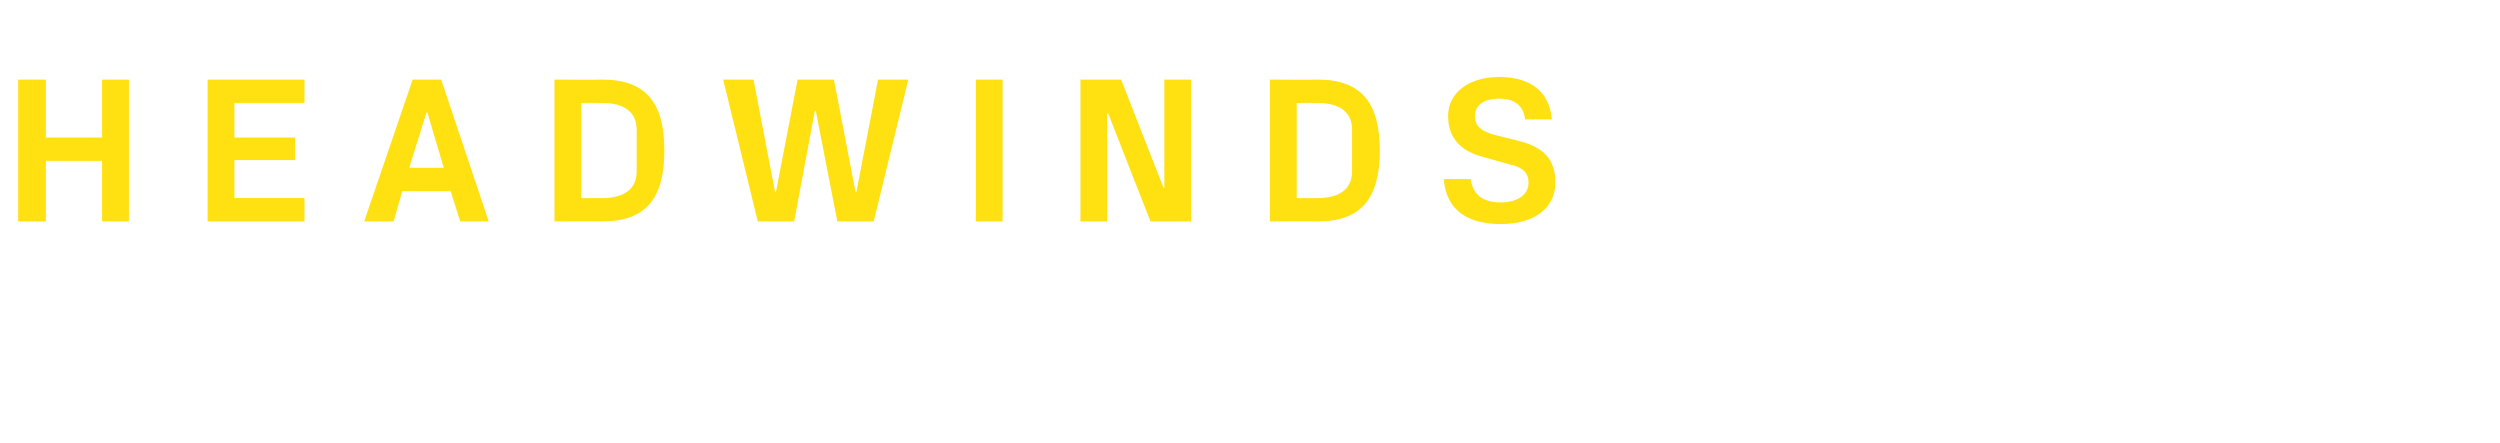 <?xml version="1.0" standalone="no"?><!DOCTYPE svg PUBLIC "-//W3C//DTD SVG 1.1//EN" "http://www.w3.org/Graphics/SVG/1.1/DTD/svg11.dtd"><svg xmlns="http://www.w3.org/2000/svg" version="1.1" width="289px" height="51.2px" viewBox="0 -3 289 51.2" style="top:-3px">  <desc>Headwinds</desc>  <defs/>  <g id="Polygon47124">    <path d="M 11.8 15.6 L 5.3 15.6 L 5.3 22.6 L 2.1 22.6 L 2.1 6.2 L 5.3 6.2 L 5.3 12.9 L 11.8 12.9 L 11.8 6.2 L 14.9 6.2 L 14.9 22.6 L 11.8 22.6 L 11.8 15.6 Z M 24 6.2 L 35.2 6.2 L 35.2 8.9 L 27.1 8.9 L 27.1 12.9 L 34.1 12.9 L 34.1 15.5 L 27.1 15.5 L 27.1 19.9 L 35.2 19.9 L 35.2 22.6 L 24 22.6 L 24 6.2 Z M 52.1 19.1 L 46.5 19.1 L 45.5 22.6 L 42.1 22.6 L 47.7 6.2 L 51 6.2 L 56.5 22.6 L 53.2 22.6 L 52.1 19.1 Z M 49.4 10 L 49.3 10 L 47.3 16.4 L 51.3 16.4 L 49.4 10 Z M 69.6 6.2 C 74.7 6.2 76.8 8.9 76.8 14.4 C 76.8 19.9 74.7 22.6 69.6 22.6 C 69.57 22.56 64.1 22.6 64.1 22.6 L 64.1 6.2 C 64.1 6.2 69.57 6.24 69.6 6.2 Z M 67.2 8.9 L 67.2 19.9 C 67.2 19.9 69.57 19.92 69.6 19.9 C 72.1 19.9 73.6 18.9 73.6 16.8 C 73.6 16.8 73.6 12 73.6 12 C 73.6 9.9 72.1 8.9 69.6 8.9 C 69.57 8.88 67.2 8.9 67.2 8.9 Z M 83.6 6.2 L 87.1 6.2 L 89.6 19.2 L 89.7 19.2 L 92.2 6.2 L 96.4 6.2 L 98.9 19.2 L 99 19.2 L 101.5 6.2 L 105 6.2 L 101 22.6 L 96.8 22.6 L 94.3 9.8 L 94.2 9.8 L 91.8 22.6 L 87.6 22.6 L 83.6 6.2 Z M 112.8 6.2 L 115.9 6.2 L 115.9 22.6 L 112.8 22.6 L 112.8 6.2 Z M 134.6 18.7 L 134.6 6.2 L 137.7 6.2 L 137.7 22.6 L 133 22.6 L 128.1 10.1 L 128 10.1 L 128 22.6 L 124.9 22.6 L 124.9 6.2 L 129.6 6.2 L 134.5 18.7 L 134.6 18.7 Z M 152.3 6.2 C 157.4 6.2 159.5 8.9 159.5 14.4 C 159.5 19.9 157.4 22.6 152.3 22.6 C 152.28 22.56 146.8 22.6 146.8 22.6 L 146.8 6.2 C 146.8 6.2 152.28 6.24 152.3 6.2 Z M 149.9 8.9 L 149.9 19.9 C 149.9 19.9 152.28 19.92 152.3 19.9 C 154.8 19.9 156.3 18.9 156.3 16.8 C 156.3 16.8 156.3 12 156.3 12 C 156.3 9.9 154.8 8.9 152.3 8.9 C 152.28 8.88 149.9 8.9 149.9 8.9 Z M 170.5 10.4 C 170.5 11.6 171.3 12.2 172.8 12.6 C 172.8 12.6 175.6 13.3 175.6 13.3 C 178.4 14 179.8 15.4 179.8 18.1 C 179.8 21.1 177.3 22.9 173.5 22.9 C 169.9 22.9 167.2 21.5 166.9 17.7 C 166.9 17.7 170 17.7 170 17.7 C 170.3 19.6 171.5 20.4 173.5 20.4 C 175.3 20.4 176.7 19.6 176.7 18.1 C 176.7 17 176 16.3 174.5 16 C 174.5 16 171.3 15.1 171.3 15.1 C 168.7 14.4 167.4 12.8 167.4 10.4 C 167.4 7.8 169.7 5.9 173.3 5.9 C 176.7 5.9 179.1 7.4 179.4 10.8 C 179.4 10.8 176.3 10.8 176.3 10.8 C 176.1 9 174.8 8.4 173.3 8.4 C 171.5 8.4 170.5 9.2 170.5 10.4 Z " stroke="none" fill="#ffe010"/>  </g></svg>